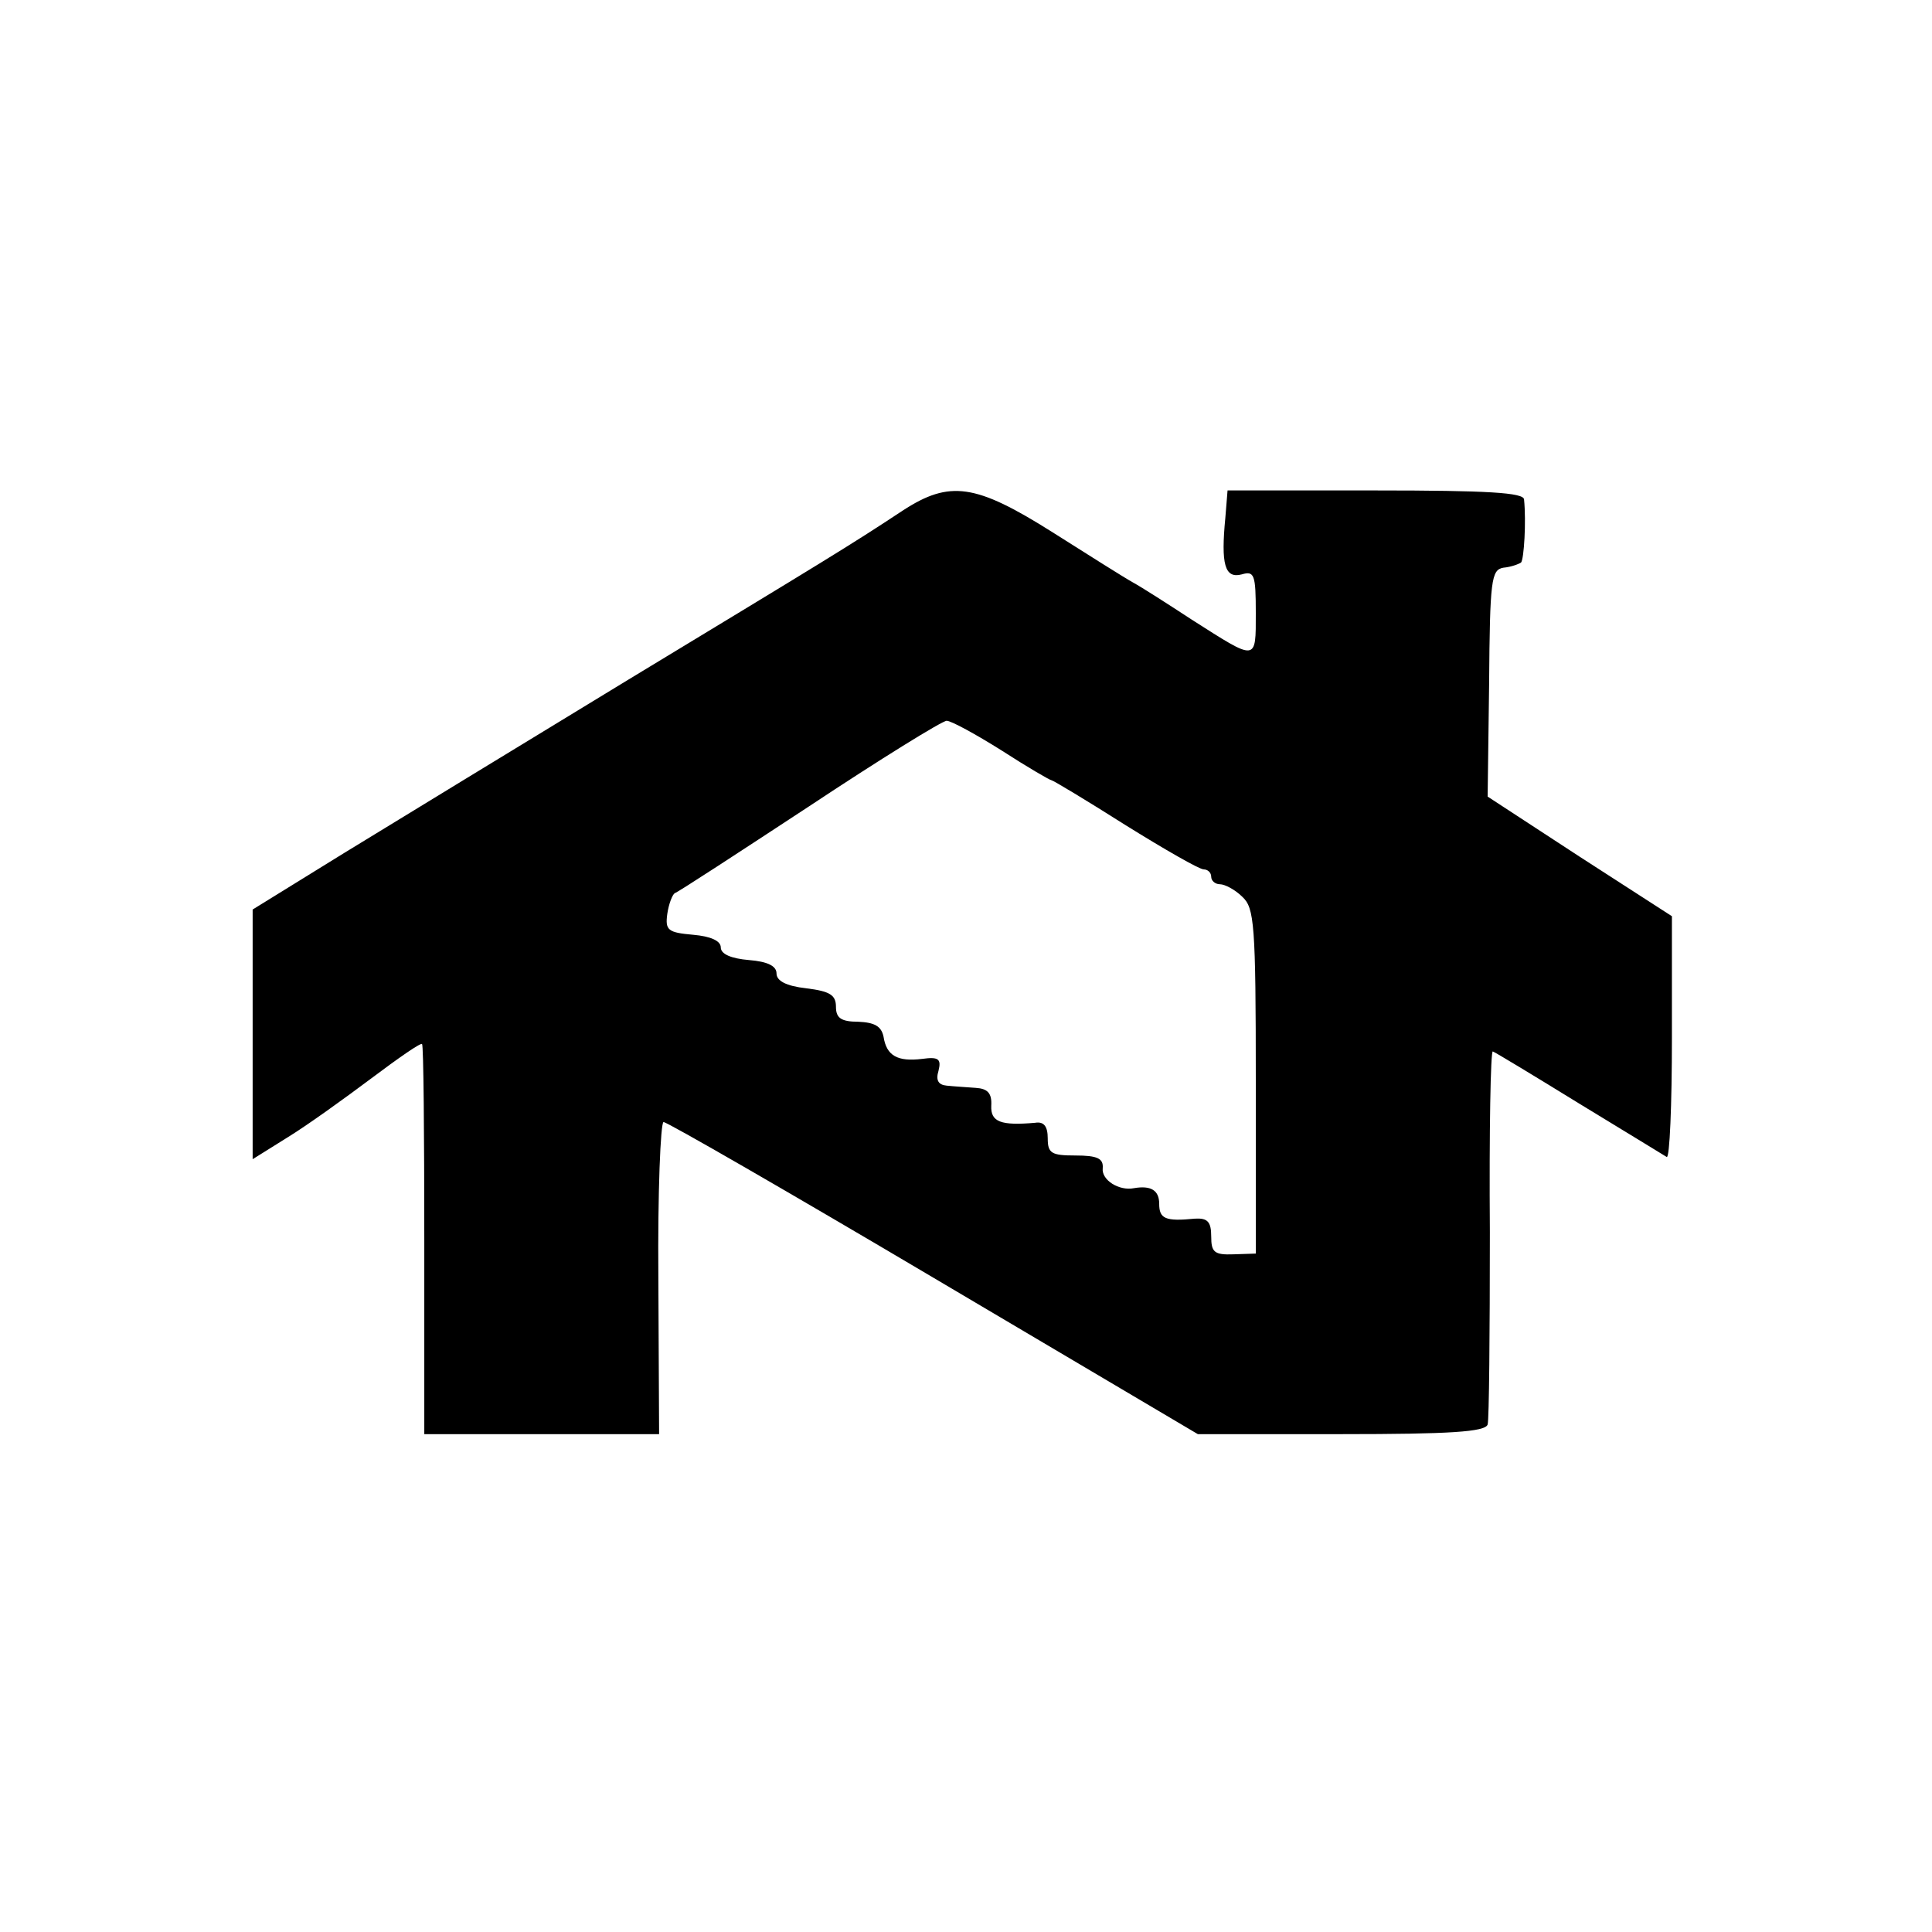 <?xml version="1.0" standalone="no"?>
<!DOCTYPE svg PUBLIC "-//W3C//DTD SVG 20010904//EN"
 "http://www.w3.org/TR/2001/REC-SVG-20010904/DTD/svg10.dtd">
<svg version="1.0" xmlns="http://www.w3.org/2000/svg"
 width="260pt" height="260pt" viewBox="0 0 260 260"
 preserveAspectRatio="xMidYMid meet">
<g transform="translate(0,260) scale(0.1,-0.1)"
fill="#000000" stroke="none">
<path d="M1215 1913 c-71 -47 -106 -68 -370 -228 -143 -87 -315 -192 -382
-233 l-123 -76 0 -168 0 -168 48 30 c26 16 76 52 112 79 36 27 66 48 68 46 2
-2 3 -121 3 -264 l0 -261 158 0 158 0 -1 210 c-1 116 3 210 7 210 5 0 168 -94
364 -210 l355 -210 193 0 c146 0 194 3 197 13 2 6 3 123 3 259 -1 136 1 245 4
243 3 -1 56 -33 116 -70 61 -37 113 -69 118 -72 4 -2 7 70 7 160 l0 164 -124
80 -124 81 2 152 c1 140 3 153 19 156 11 1 21 5 24 7 4 5 7 55 4 85 -1 9 -48
12 -200 12 l-199 0 -3 -37 c-6 -62 -1 -82 22 -76 17 5 19 0 19 -52 0 -66 2
-65 -86 -9 -32 21 -68 44 -79 50 -11 6 -60 37 -109 68 -103 65 -138 70 -201
29z m133 -323 c34 -22 65 -40 67 -40 2 0 47 -27 99 -60 53 -33 100 -60 106
-60 5 0 10 -4 10 -10 0 -5 5 -10 12 -10 6 0 20 -7 30 -17 16 -15 18 -36 18
-248 l0 -232 -30 -1 c-26 -1 -30 3 -30 24 0 20 -5 25 -22 24 -40 -4 -48 0 -48
20 0 18 -11 25 -34 21 -20 -4 -44 11 -42 27 1 13 -7 17 -37 17 -32 0 -37 3
-37 23 0 16 -5 23 -17 21 -46 -4 -60 1 -59 23 1 17 -5 23 -21 24 -13 1 -30 2
-39 3 -11 1 -15 7 -11 20 4 16 0 19 -22 16 -33 -4 -48 4 -52 30 -3 14 -12 19
-34 20 -23 0 -30 5 -30 20 0 16 -8 21 -40 25 -27 3 -40 10 -40 20 0 10 -12 16
-37 18 -24 2 -38 8 -38 17 0 9 -14 15 -37 17 -34 3 -38 6 -35 28 2 14 7 26 10
28 4 1 85 54 181 117 95 63 179 115 185 115 6 0 39 -18 74 -40z"/>
</g>
</svg>
